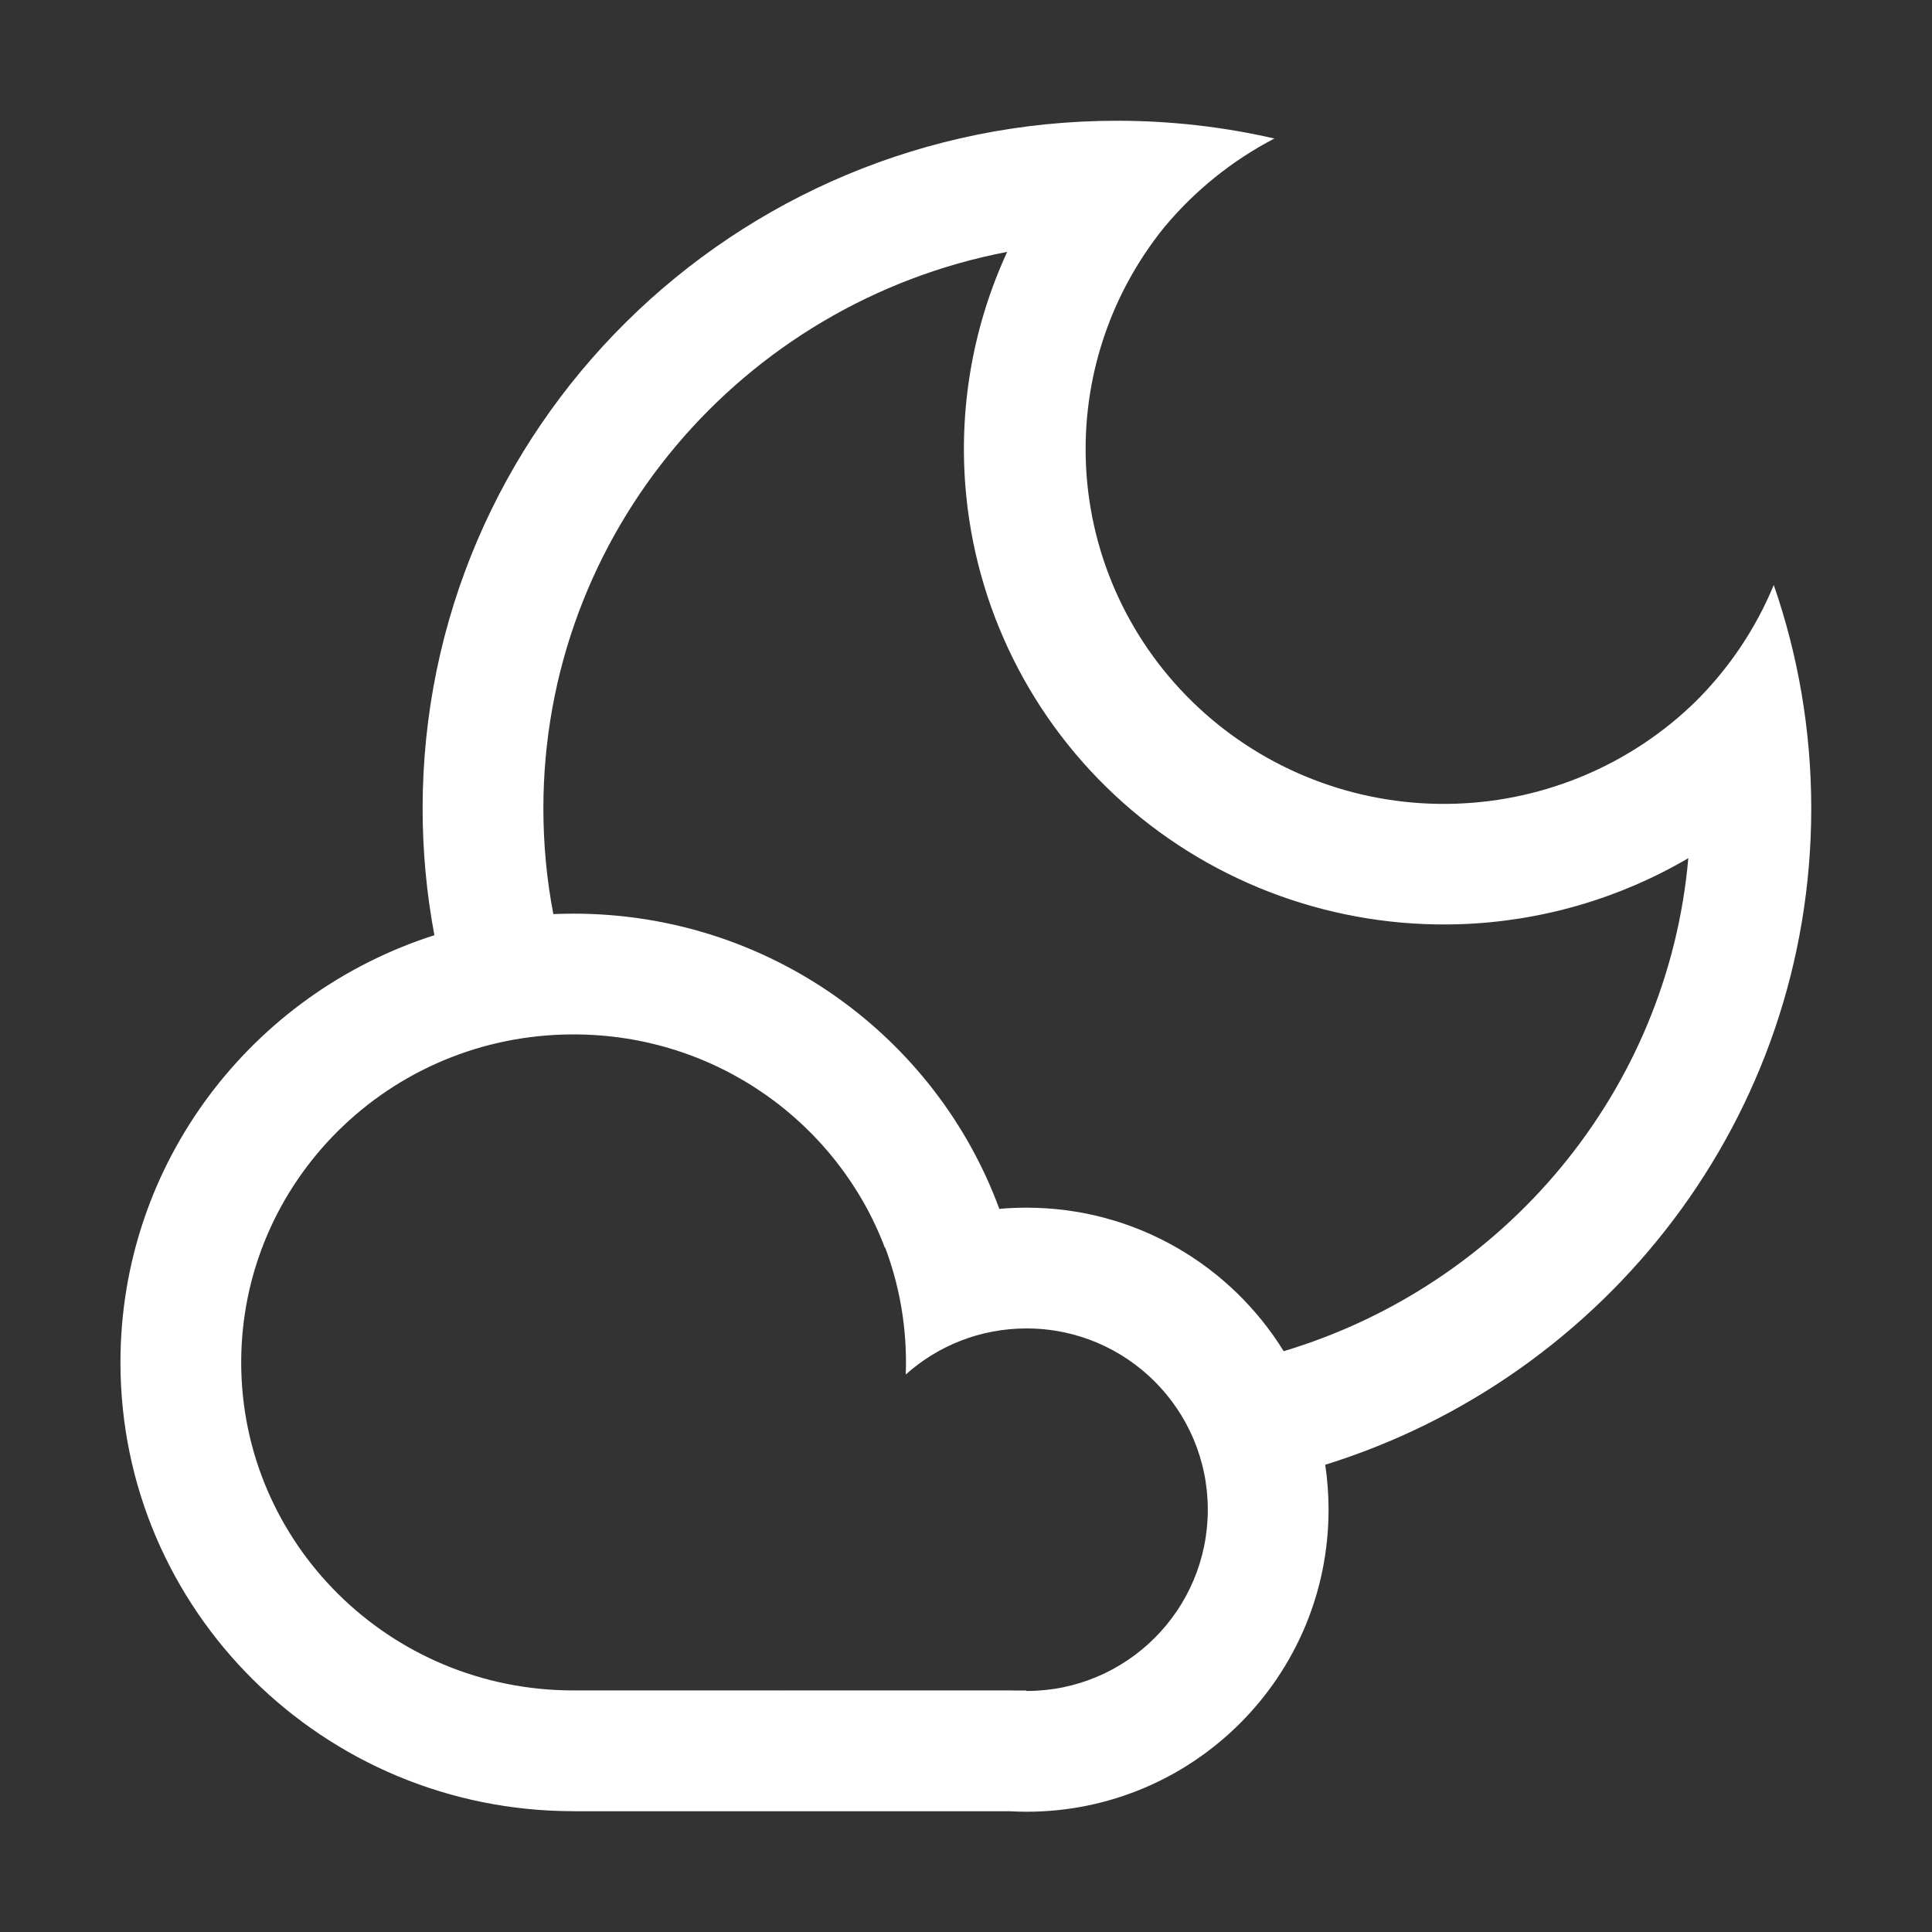 <svg width="32" height="32" viewBox="0 0 32 32" fill="none" xmlns="http://www.w3.org/2000/svg">
<rect x="0" y="0" width="32" height="32" fill="#333333" stroke="none"/>
<path fill-rule="evenodd" clip-rule="evenodd" d="M24.109 13.312C25.608 13.263 27.031 12.654 28.094 11.61C28.641 11.064 29.081 10.412 29.379 9.689C29.781 10.849 30 12.095 30 13.391C30 18.491 26.616 22.809 21.95 24.261C21.986 24.503 22.005 24.752 22.005 25.005C22.005 27.768 19.765 30.008 17.003 30.008C16.909 30.008 16.816 30.005 16.724 30H9.505V29.999L9.499 29.999C5.354 29.999 1.995 26.671 1.995 22.566C1.995 19.257 4.177 16.453 7.195 15.49C7.067 14.81 7 14.108 7 13.391C7 7.1 12.149 2 18.5 2C19.397 2 20.27 2.102 21.108 2.294C20.407 2.659 19.788 3.159 19.288 3.759C18.346 4.92 17.885 6.393 17.998 7.881C18.113 9.392 18.813 10.8 19.952 11.812C21.091 12.825 22.58 13.362 24.109 13.312ZM9.165 15.14C9.275 15.136 9.387 15.133 9.499 15.133C12.741 15.133 15.503 17.17 16.552 20.023C16.7 20.009 16.851 20.003 17.003 20.003C18.802 20.003 20.38 20.953 21.262 22.38C24.914 21.285 27.624 18.077 27.964 14.214C26.823 14.883 25.522 15.264 24.175 15.308C22.127 15.374 20.131 14.655 18.606 13.299C17.08 11.943 16.142 10.055 15.988 8.031C15.886 6.696 16.13 5.37 16.682 4.172C12.293 5.011 9 8.833 9 13.391C9 13.989 9.056 14.573 9.165 15.14ZM9.525 27.999L9.499 27.999C6.441 27.999 3.995 25.549 3.995 22.566C3.995 19.583 6.441 17.133 9.499 17.133C11.872 17.133 13.878 18.61 14.656 20.666L14.661 20.663C14.884 21.256 15.006 21.897 15.006 22.566C15.006 22.633 15.004 22.7 15.002 22.766C15.533 22.291 16.234 22.003 17.003 22.003C18.661 22.003 20.005 23.347 20.005 25.005C20.005 26.664 18.661 28.008 17.003 28.008H17V28H16.787L16.766 27.999H12.994L12.995 28H12.988L12.987 27.999H9.525Z" fill="white"/>
</svg>
